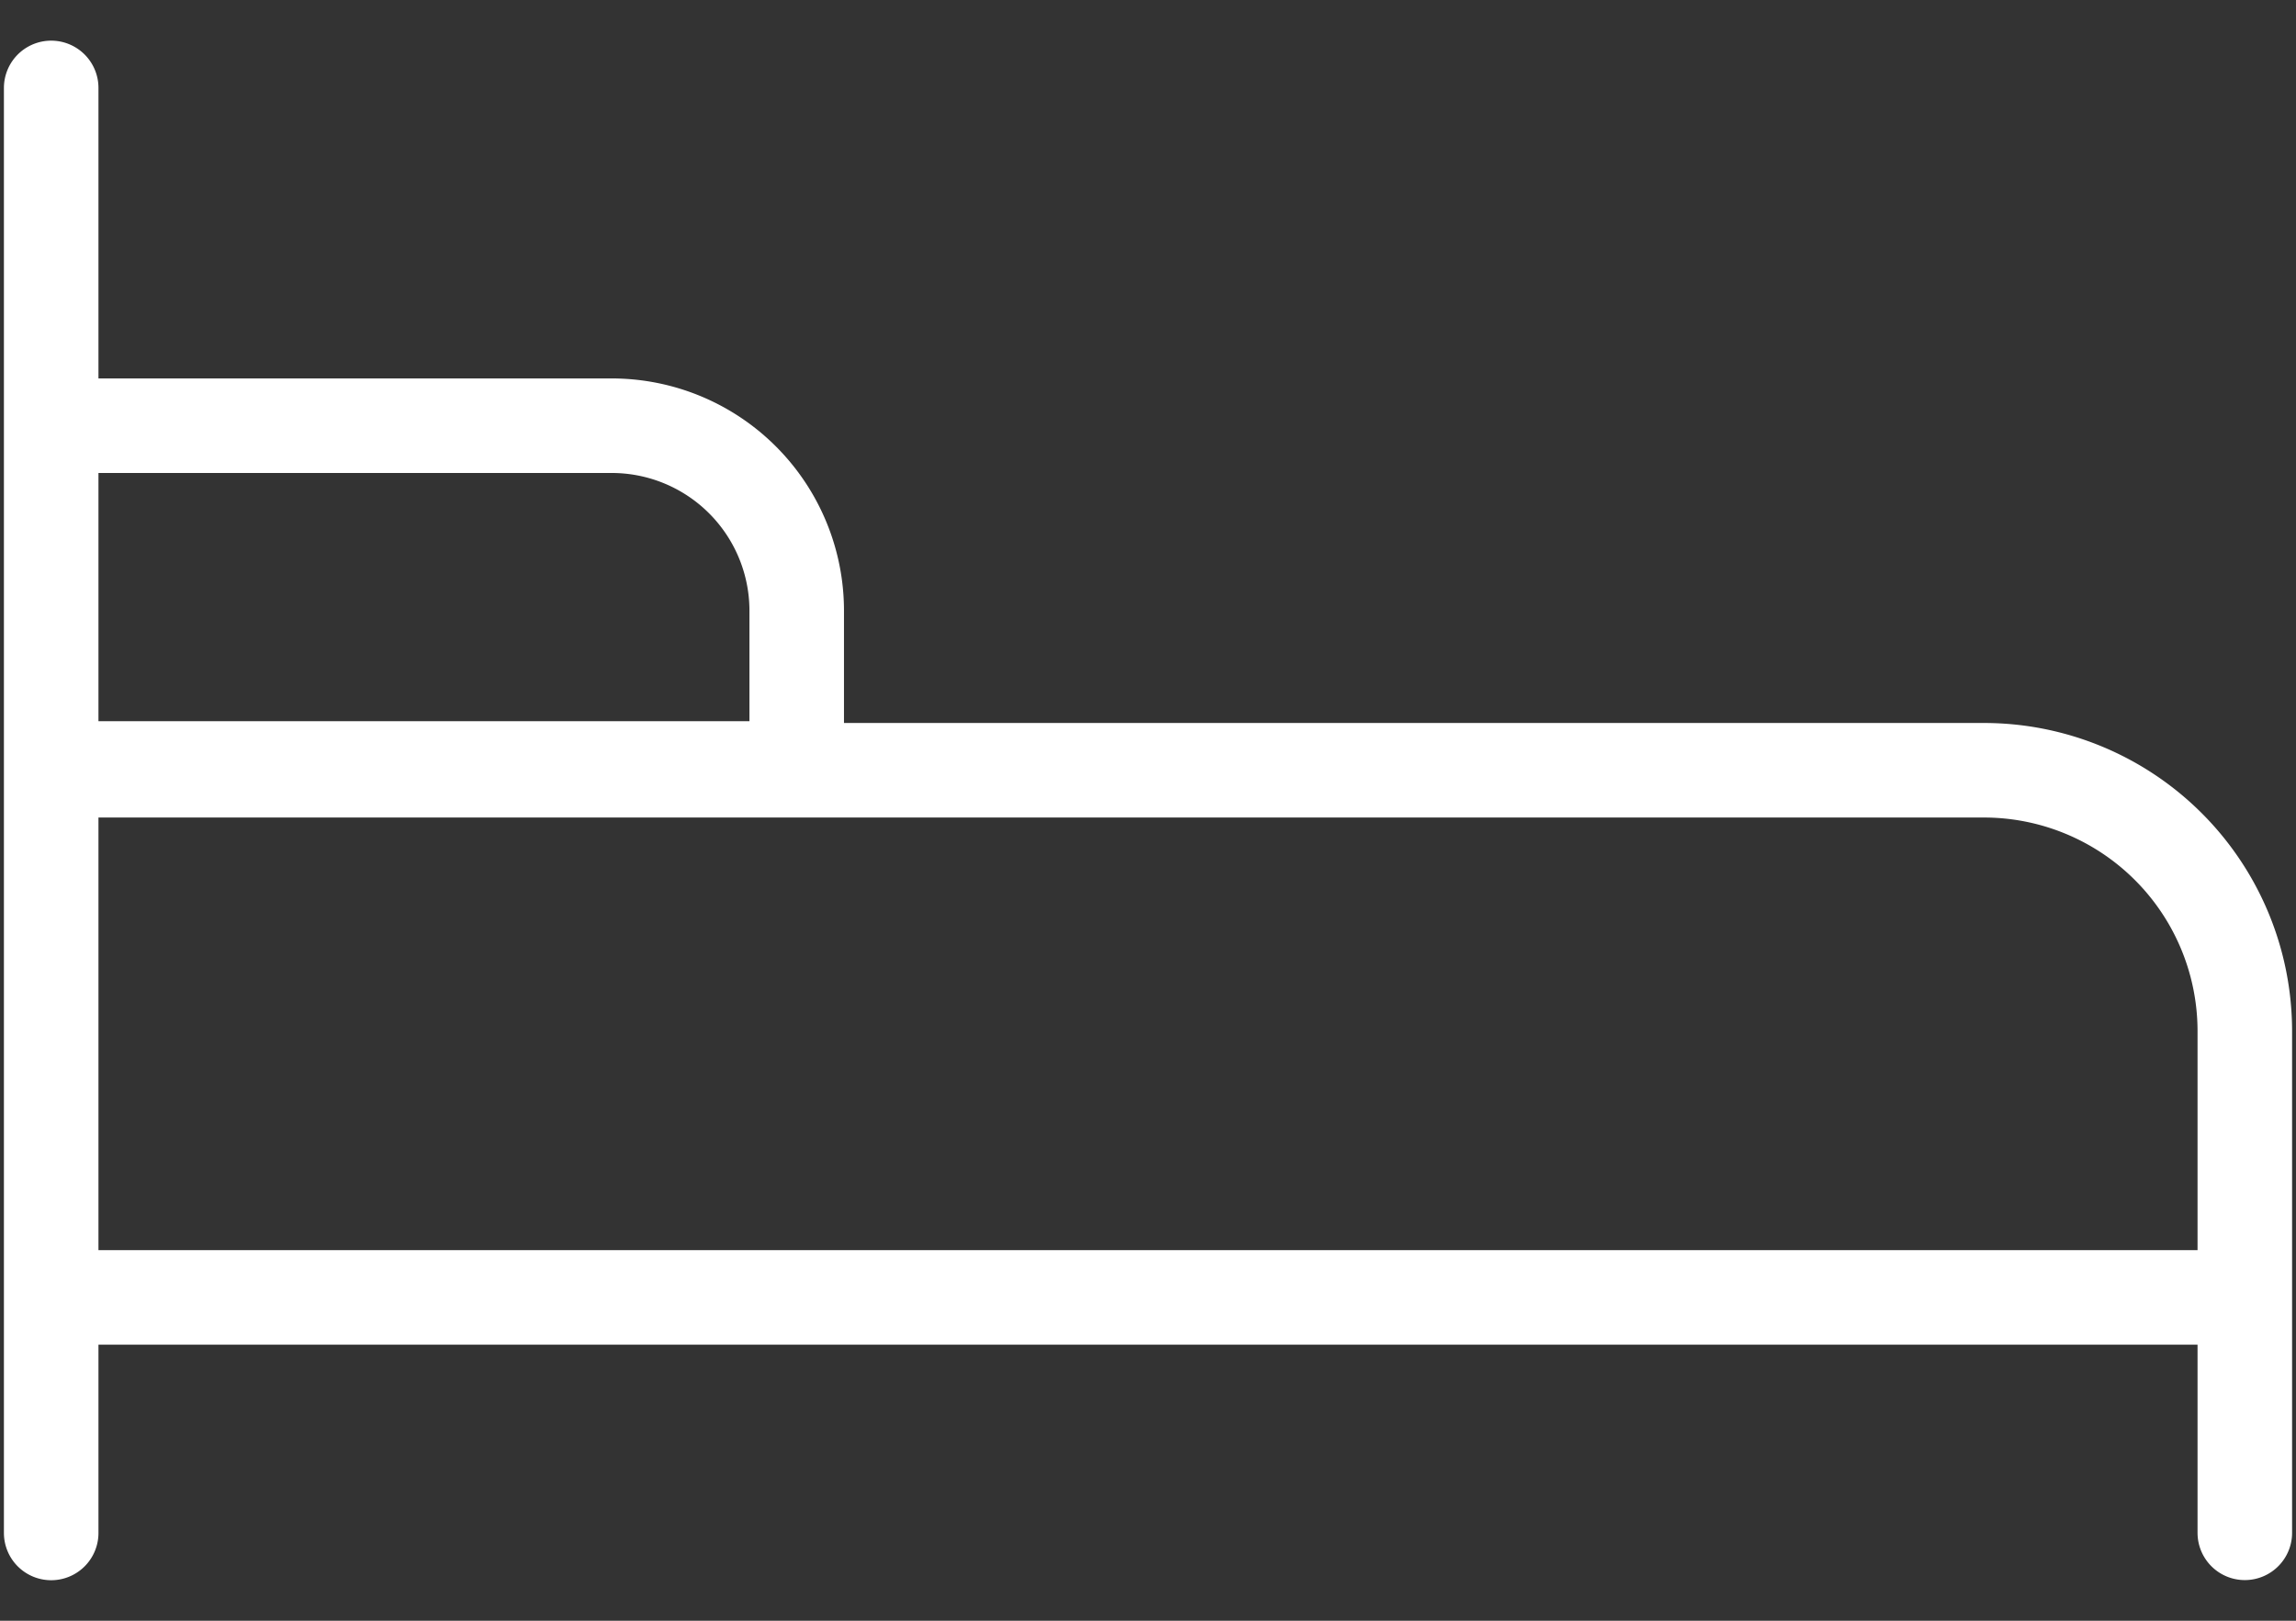 <svg width="17" height="12" viewBox="0 0 17 12" fill="none" xmlns="http://www.w3.org/2000/svg"><rect x="0" y="0" width="17" height="12" fill="#333333" stroke="none"/><path d="M.379.651V11.35M16.621 11.349V7.636a1.932 1.932 0 0 0-1.932-1.933H.379v3.915M16.621 9.606H.38M4.522 3.152H.379V5.69h5.52V4.516a1.37 1.37 0 0 0-1.377-1.364z" stroke="#fff" stroke-width=".7" stroke-miterlimit="10" stroke-linecap="round" stroke-linejoin="round"/></svg>